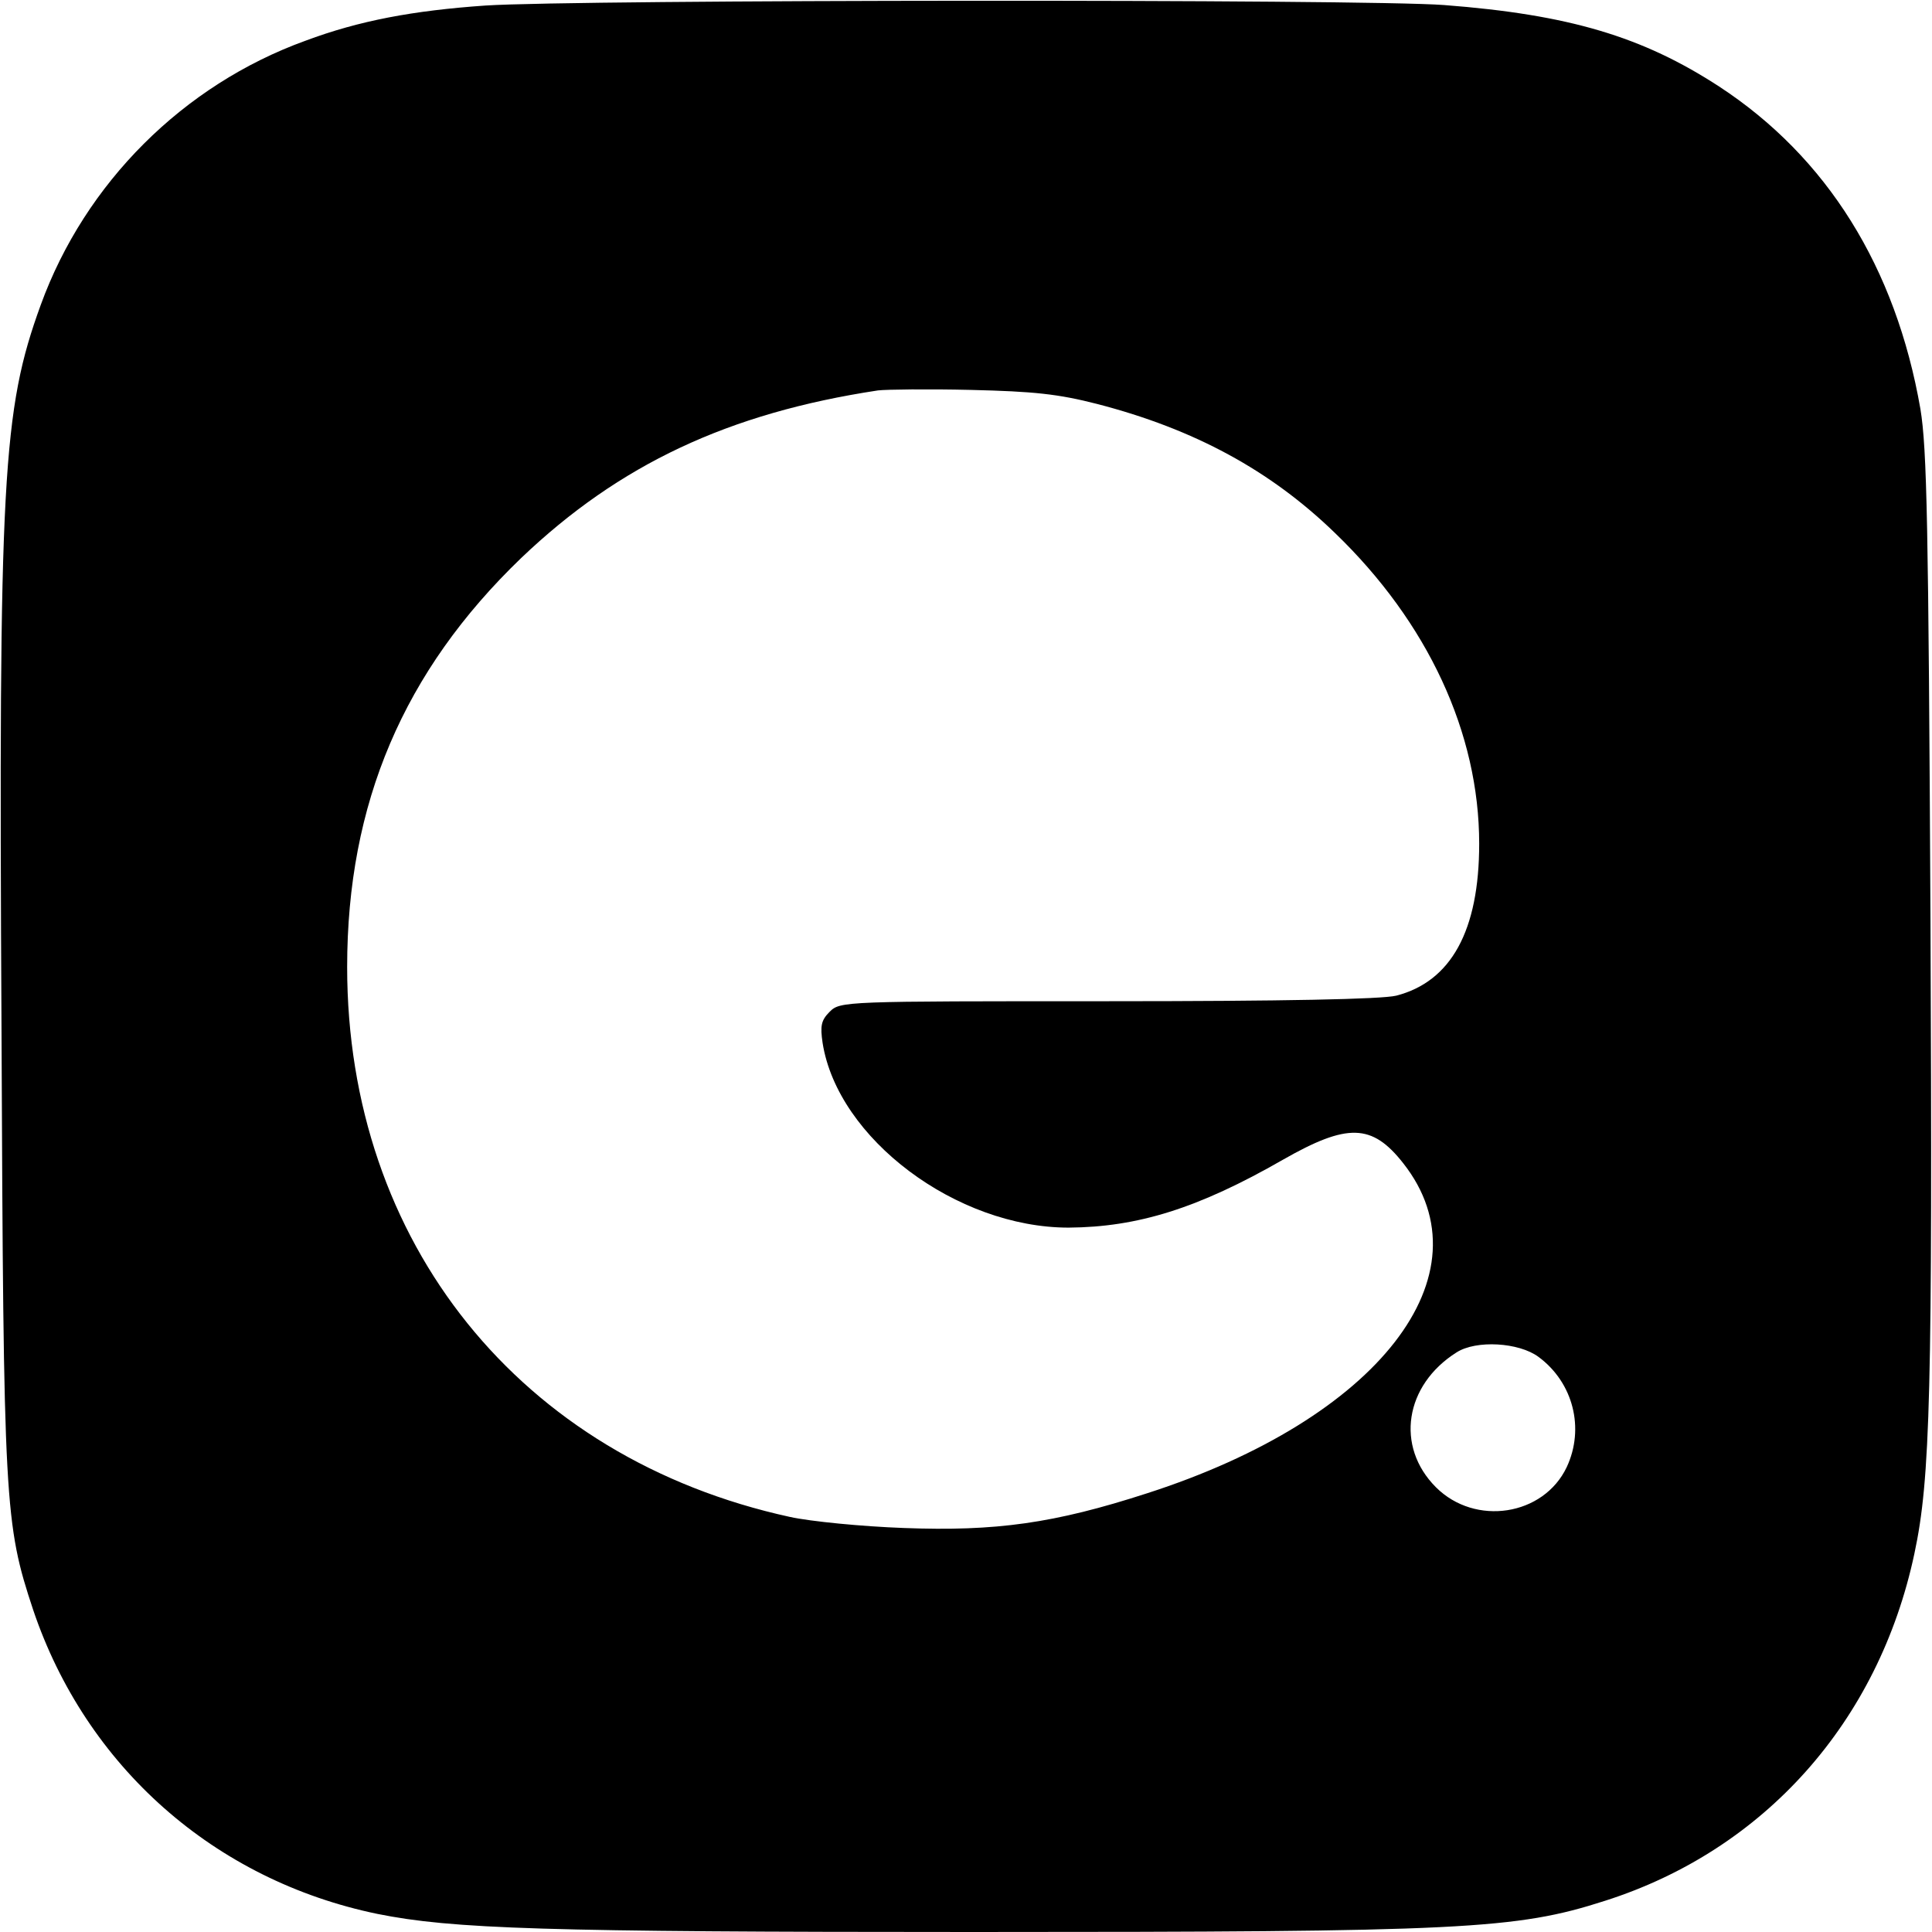 <?xml version="1.0" standalone="no"?>
<!DOCTYPE svg PUBLIC "-//W3C//DTD SVG 20010904//EN"
 "http://www.w3.org/TR/2001/REC-SVG-20010904/DTD/svg10.dtd">
<svg version="1.0" xmlns="http://www.w3.org/2000/svg"
 width="384pt" height="384pt" viewBox="0 0 384 384"
 preserveAspectRatio="xMidYMid meet">
<g transform="translate(0,384) scale(0.1,-0.1)"
fill="#000000" stroke="none">
<path d="M965 3829 c-144 -10 -251 -30 -358 -70 -243 -88 -438 -283 -526 -525
-76 -209 -84 -342 -78 -1439 4 -948 6 -983 63 -1155 105 -311 360 -537 684
-604 149 -30 332 -36 1184 -36 973 0 1079 5 1256 62 317 101 544 356 615 690
32 149 36 323 32 1258 -4 790 -7 938 -20 1017 -49 282 -186 501 -400 641 -152
99 -298 143 -547 162 -158 12 -1724 11 -1905 -1z m1216 -792 c193 -50 344
-132 472 -256 185 -178 287 -398 287 -618 0 -173 -56 -274 -165 -302 -29 -7
-221 -11 -574 -11 -524 0 -531 0 -552 -21 -17 -17 -19 -28 -14 -62 30 -190
266 -367 489 -367 137 1 257 38 426 135 128 73 177 72 239 -7 174 -221 -49
-508 -509 -656 -185 -60 -301 -76 -484 -69 -83 3 -185 13 -226 22 -536 117
-880 545 -880 1093 0 325 112 588 346 813 195 186 412 288 709 333 17 2 100 3
185 1 125 -3 173 -8 251 -28z m877 -1894 c69 -51 92 -142 56 -219 -46 -97
-182 -118 -260 -40 -81 81 -62 203 41 268 39 25 124 20 163 -9z"/>
</g>
</svg>
